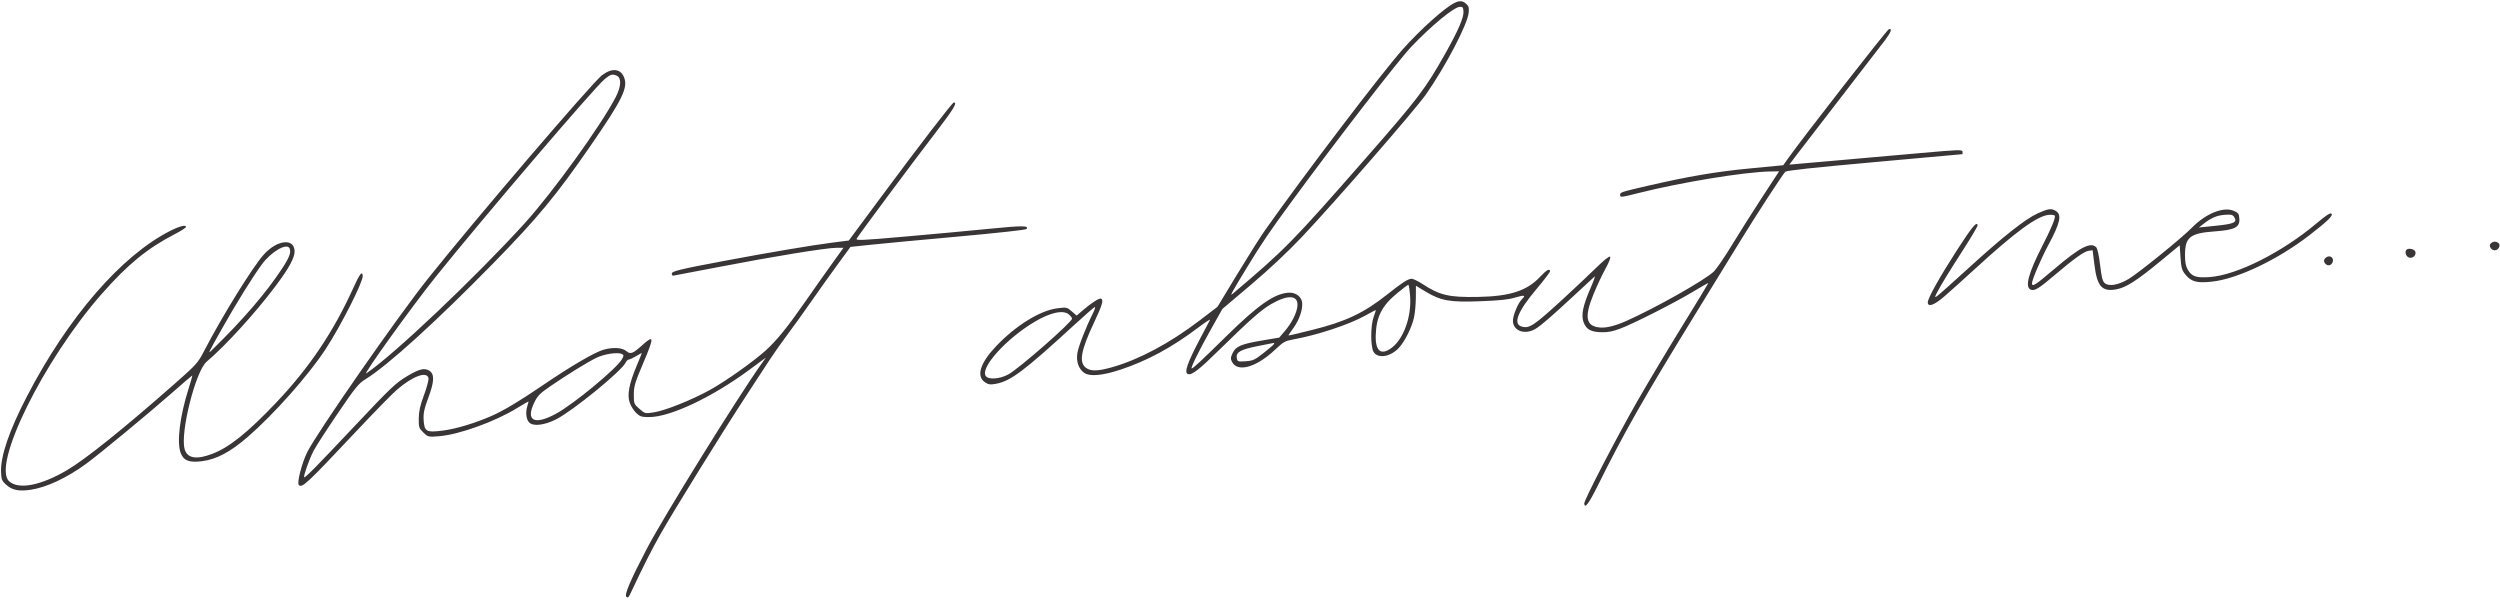 <?xml version="1.0" encoding="UTF-8"?> <svg xmlns="http://www.w3.org/2000/svg" width="528" height="127" viewBox="0 0 528 127" fill="none"> <path fill-rule="evenodd" clip-rule="evenodd" d="M307.207 0.612C305.156 1.598 300.056 6.161 296.283 10.386C291.852 15.348 275.346 37.037 267.107 48.724C266.176 50.044 263.551 54.2 261.274 57.96L257.134 64.795L253.418 67.635C247.118 72.449 240.583 75.946 234.88 77.555C231.929 78.387 230.455 78.439 229.443 77.745C227.795 76.617 228.223 74.135 231.126 67.981C232.779 64.477 233.106 63.363 232.564 63.076C232.194 62.88 230.551 63.934 228.568 65.639L227.384 66.657L226.353 65.754C225.362 64.886 225.245 64.862 223.291 65.115C219.619 65.591 214.481 68.782 210.336 73.162C206.99 76.696 206.147 79.44 208.01 80.723C208.739 81.224 209.142 81.282 210.362 81.056C213.448 80.486 216.319 78.329 226.818 68.687C229.112 66.58 231.104 64.847 231.245 64.836C231.386 64.825 231.189 65.44 230.806 66.205C229.332 69.152 227.749 73.212 227.535 74.597C227.255 76.404 227.841 78.008 229.071 78.8C230.253 79.561 232.95 79.299 236.676 78.062C242.329 76.185 247.535 73.366 253.064 69.187C254.544 68.069 255.665 67.336 255.556 67.559C255.447 67.782 254.6 69.387 253.673 71.127C250.8 76.522 250.019 78.73 250.889 78.999C251.747 79.265 253.154 78.173 257.667 73.742C263.968 67.556 266.384 65.427 268.481 64.217C272.094 62.131 274.281 62.328 274.007 64.715C273.837 66.191 272.793 68.239 271.349 69.925L270.169 71.304L266.67 71.892C262.126 72.655 260.998 73.132 260.33 74.571C259.891 75.515 259.874 75.819 260.222 76.467C261.427 78.705 265.367 77.566 269.319 73.837C271.056 72.198 271.408 72 273.143 71.687C278.204 70.775 284.881 68.568 288.279 66.685C289.47 66.026 290.49 65.483 290.547 65.479C290.604 65.475 290.408 66.134 290.113 66.943C289.438 68.79 289.439 73.259 290.114 74.344C290.999 75.765 293.555 75.398 295.327 73.596C296.612 72.288 298.144 69.268 298.632 67.079C298.841 66.142 299.019 64.246 299.027 62.864L299.042 60.352L301.097 61.59C304.327 63.537 306.236 63.872 312.685 63.62C316.866 63.457 318.606 63.271 320.032 62.834C321.914 62.258 322.319 62.347 321.474 63.148C320.592 63.984 319.458 66.748 319.531 67.884C319.662 69.952 322.123 70.761 324.301 69.453C325.473 68.748 327.62 66.891 332.583 62.285C334.717 60.304 336.608 58.556 336.784 58.4C336.961 58.244 336.598 59.284 335.978 60.711C334.306 64.56 333.892 66.551 334.452 68.051C335.023 69.581 335.975 70.111 338.25 70.166C339.614 70.199 340.604 70.006 342.252 69.383C345.123 68.299 353.977 63.796 357.781 61.485C359.434 60.48 360.791 59.718 360.796 59.791C360.801 59.865 358.311 63.966 355.263 68.904C352.215 73.842 347.966 80.951 345.819 84.702C341.407 92.411 334.541 105.64 334.587 106.341C334.669 107.567 335.562 106.372 337.525 102.411C342.99 91.382 347.268 83.875 358.41 65.76C361.836 60.188 365.927 53.532 367.5 50.968C370.943 45.356 376.52 36.785 377.066 36.268C377.337 36.01 383.171 35.382 395.917 34.236C406.07 33.324 414.41 32.571 414.451 32.562C414.492 32.553 414.511 32.319 414.493 32.043C414.462 31.581 413.735 31.604 405.738 32.315C400.941 32.742 392.718 33.468 387.464 33.929L377.91 34.767L379.449 32.714C380.296 31.585 384.579 26.026 388.967 20.362C393.355 14.697 397.496 9.325 398.169 8.423C399.409 6.761 399.685 5.941 398.927 6.171C398.506 6.299 380.867 28.913 377.63 33.474L376.621 34.896L369.531 35.577C362.352 36.266 356.616 37.245 347.841 39.277C342.302 40.56 342.132 40.617 342.169 41.176C342.206 41.728 342.295 41.718 346.258 40.722C355.142 38.488 368.481 36.308 373.82 36.217L375.742 36.184L372.098 41.766C370.093 44.836 367.219 49.385 365.71 51.874C364.201 54.364 362.498 56.843 361.925 57.382C360.017 59.18 349.756 64.977 343.614 67.726C341.167 68.822 339.277 69.295 337.869 69.165C334.926 68.892 334.566 66.979 336.548 62.141C337.273 60.368 338.424 57.917 339.106 56.694C339.847 55.361 340.226 54.365 340.05 54.211C339.874 54.057 338.732 54.96 337.204 56.461C335.8 57.84 332.775 60.694 330.481 62.803C323.904 68.852 322.998 69.463 321.342 68.955C319.494 68.39 320.552 65.74 324.492 61.067C326.087 59.175 327.382 57.472 327.369 57.282C327.325 56.612 326.634 57.001 325.258 58.47C322.484 61.432 318.886 62.592 312.103 62.712C306.009 62.82 304.084 62.368 300.411 59.969C299.458 59.347 298.423 58.854 298.111 58.875C297.311 58.928 296.126 59.693 293.043 62.143C288.064 66.102 284.218 67.922 277.081 69.695C272.936 70.725 272.126 70.907 272.12 70.811C272.117 70.768 272.614 70.04 273.225 69.193C274.391 67.574 275.122 65.466 275.025 63.998C274.938 62.691 273.659 61.716 272.159 61.816C269.105 62.018 265.727 64.387 258.857 71.145C253.743 76.176 252 77.798 251.688 77.819C251.357 77.841 253.265 73.965 255.826 69.412L258.172 65.243L264.24 60.108C268.109 56.834 272.011 53.169 275.012 49.992C281.96 42.635 299 23.052 301.181 19.918C305.419 13.828 309.958 5.123 310.188 2.649C310.285 1.598 310.187 1.274 309.622 0.779C308.891 0.139 308.278 0.097 307.207 0.612ZM309.087 2.434C309.171 3.701 307.95 6.513 305.187 11.414C301.001 18.839 299.551 20.742 288.285 33.602C272.82 51.254 271.517 52.58 260.258 62.117C259.682 62.605 260.264 61.552 263.48 56.288C266.618 51.153 268.02 49.087 272.81 42.548C282.228 29.691 295.414 12.635 298.114 9.819C302.431 5.314 307.04 1.527 308.306 1.443C308.914 1.403 309.029 1.547 309.087 2.434ZM127.139 15.893C125.054 17.482 100.309 46.405 90.332 58.914C83.963 66.899 66.891 91.441 64.89 95.488C63.756 97.781 62.675 101.975 63.102 102.426C63.784 103.144 64.748 102.244 75.258 91.071C79.029 87.064 82.893 83.115 83.845 82.296C87.183 79.429 90.172 78.34 90.494 79.873C90.572 80.241 90.145 81.848 89.546 83.445C88.739 85.597 88.453 86.87 88.441 88.362C88.426 90.273 88.476 90.426 89.42 91.349C90.399 92.306 90.451 92.318 92.789 92.124C97.009 91.774 104.59 89.032 109.201 86.189C110.531 85.368 111.623 84.749 111.627 84.811C111.632 84.874 111.512 85.32 111.362 85.802C110.954 87.111 111.14 88.621 111.785 89.245C112.661 90.093 114.996 89.809 117.467 88.556C121.001 86.764 131.361 78.301 132.148 76.564C132.299 76.231 132.593 75.947 132.803 75.933C133.012 75.919 133.702 75.599 134.335 75.222C134.969 74.844 135.516 74.533 135.551 74.531C135.587 74.528 135.098 75.756 134.464 77.259C132.872 81.034 132.426 83.381 132.988 85.025C133.226 85.722 133.832 86.695 134.335 87.188C135.123 87.96 135.498 88.085 137.05 88.092C141.499 88.113 150.376 83.928 158.293 78.079L161.754 75.523L160.781 76.893C155.648 84.125 140.165 109.103 136.625 115.862C133.199 122.406 131.816 125.642 132.274 126.044C132.579 126.312 132.759 126.186 133.094 125.471C135.739 119.835 137.665 116.023 139.541 112.714C142.275 107.894 152.522 91.347 157.376 83.917C159.324 80.935 161.668 77.346 162.586 75.943C163.504 74.54 165.181 72.163 166.313 70.661C167.444 69.16 169.673 66.06 171.265 63.772C172.857 61.485 175.389 57.933 176.891 55.88L179.622 52.146L183.952 51.686C186.333 51.434 194.628 50.656 202.386 49.957C210.322 49.243 216.609 48.554 216.76 48.382C217.423 47.63 216.035 47.619 208.99 48.317C204.905 48.723 196.869 49.465 191.132 49.967C181.779 50.785 180.725 50.829 180.938 50.393C181.235 49.783 192.435 34.736 197.783 27.761C201.414 23.025 202.272 21.591 201.443 21.646C201.107 21.669 194.203 30.652 185.48 42.418L179.269 50.796L175.856 51.233C171.443 51.797 162.618 53.287 153.139 55.066C143.469 56.881 141.843 57.279 141.878 57.818C141.894 58.051 142.024 58.234 142.167 58.225C142.31 58.215 146.696 57.381 151.912 56.37C163.164 54.19 174.394 52.356 176.576 52.342L178.141 52.332L175.72 55.696C174.388 57.547 171.883 61.098 170.153 63.588C166.334 69.082 164.087 71.862 161.723 74.012C159.187 76.32 153.201 80.557 149.928 82.361C146.116 84.461 140.561 86.692 138.196 87.072C136.245 87.385 136.228 87.382 135.05 86.35C133.891 85.335 133.865 85.27 133.861 83.346C133.856 81.636 134.105 80.792 135.764 76.893C138.235 71.087 138.208 70.582 135.549 72.985C133.694 74.662 133.122 74.875 132.331 74.182C131.464 73.422 129.53 73.287 127.523 73.844C125.599 74.378 120.61 77.297 114.458 81.486C109.618 84.782 106.303 86.759 103.744 87.875C100.297 89.378 96.266 90.591 93.572 90.935C90.027 91.389 89.614 91.161 89.472 88.67C89.392 87.261 89.594 86.305 90.46 84.003C91.769 80.518 91.806 78.928 90.591 78.243C89.591 77.678 88.525 77.945 86.129 79.359C83.591 80.858 82.607 81.79 74.753 90.131C66.849 98.523 64.443 100.967 64.249 100.798C64.027 100.603 65.311 96.976 66.228 95.212C66.699 94.305 68.987 90.761 71.312 87.336C75.019 81.877 75.737 80.988 77.146 80.122C81.88 77.212 92.129 67.915 104.198 55.586C113.475 46.109 117.504 41.245 124.621 30.936C131.471 21.013 132.691 18.526 131.793 16.312C131.046 14.467 129.225 14.303 127.139 15.893ZM130.278 15.998C131.282 16.453 131.199 18.255 130.073 20.444C127.003 26.411 116.749 40.624 110.775 47.195C100.351 58.658 83.258 74.858 77.371 78.853C76.337 79.554 87.096 64.591 92.118 58.343C102.059 45.976 125.442 18.614 127.682 16.729C128.904 15.7 129.345 15.576 130.278 15.998ZM35.971 48.746C25.595 54.011 14.345 67.013 5.649 83.791C1.928 90.971 0.078 96.404 0.222 99.727C0.288 101.262 0.409 101.571 1.238 102.329C2.539 103.519 3.934 103.812 6.494 103.435C9.822 102.944 14.138 100.921 18.209 97.943C20.893 95.979 31.203 87.468 35.985 83.269C38.468 81.088 40.549 79.301 40.608 79.297C40.667 79.293 40.325 80.518 39.848 82.018C37.961 87.948 37.287 93.516 38.187 95.737C38.827 97.318 40.021 97.755 42.716 97.396C45.774 96.989 48.634 95.466 52.318 92.282C57.805 87.542 65.147 79.268 68.756 73.758C71.967 68.856 76.692 59.538 76.608 58.272C76.53 57.101 75.985 57.794 74.634 60.784C70.445 70.05 65.338 77.649 58.347 85.014C52.355 91.327 48.465 94.451 44.871 95.837C41.484 97.142 39.537 96.81 38.988 94.833C38.032 91.392 41.317 78.361 43.636 76.396C47.608 73.032 53.799 66.252 58.066 60.595C61.087 56.588 62.304 54.344 62.215 52.941C62.044 50.233 58.474 50.688 55.706 53.773C53.339 56.41 46.972 66.69 43.17 74.013C41.796 76.662 41.539 76.95 36.951 80.997C26.296 90.394 18.059 97.007 14.145 99.304C8.626 102.544 3.985 103.447 1.962 101.676C-1.804 98.378 9.18 76.087 21.463 62.103C26.953 55.853 31.127 52.437 36.93 49.443C38.162 48.807 39.208 48.143 39.254 47.967C39.404 47.394 37.963 47.736 35.971 48.746ZM61.16 52.456C61.527 53.25 61.12 54.364 59.639 56.623C56.198 61.87 51.388 67.463 44.72 73.972C43.853 74.818 43.91 74.697 46.972 69.251C49.846 64.138 53.489 58.279 55.343 55.787C57.338 53.106 60.599 51.239 61.16 52.456ZM430.398 45.045C427.797 46.213 422.981 50.017 415.813 56.567C412.411 59.676 409.376 62.377 409.069 62.57C408.574 62.881 408.583 62.783 409.152 61.698C410.055 59.974 411.274 57.982 414.699 52.634C416.341 50.07 417.674 47.819 417.662 47.632C417.593 46.595 416.503 47.887 413.44 52.635C409.575 58.626 407.09 63.073 407.145 63.901C407.212 64.914 408.515 64.437 410.612 62.633C411.722 61.678 414.721 58.984 417.276 56.645C425.834 48.814 430.348 45.534 432.793 45.372C433.448 45.329 433.994 45.434 434.005 45.607C434.049 46.267 433.173 48.347 431.351 51.909C428.425 57.632 427.626 60.573 428.84 61.151C429.647 61.534 430.533 61.007 433.91 58.132C438.034 54.622 440.179 53.089 441.149 52.959L441.962 52.851L442.336 55.877C442.909 60.511 443.933 61.663 446.984 61.107C448.988 60.742 451.26 59.296 456.11 55.301L460.353 51.804L460.521 54.332C460.661 56.454 460.81 57.017 461.446 57.846C462.722 59.507 463.941 59.847 467.269 59.47C472.616 58.866 481.105 54.812 487.704 49.712C491.659 46.654 492.831 45.505 492.395 45.111C492.157 44.897 491.251 45.486 489.323 47.112C482.018 53.273 472.483 58.083 466.722 58.513C463.84 58.728 462.866 58.396 462.042 56.919C461.608 56.142 461.467 55.358 461.475 53.769C461.495 50.071 462.562 49.243 467.787 48.867C471.976 48.567 473.07 48.006 472.952 46.22C472.88 45.138 472.751 44.952 471.772 44.528C469.597 43.585 465.856 45.099 462.897 48.12C460.77 50.291 451.616 57.705 449.555 58.926C447.359 60.227 445.393 60.557 444.501 59.776C444.056 59.386 443.848 58.564 443.544 55.986C443.298 53.897 442.995 52.524 442.714 52.228C441.576 51.028 439.279 52.212 433.947 56.747C429.843 60.239 429.205 60.654 429.153 59.862C429.109 59.209 431.055 54.637 432.59 51.784C435.134 47.056 435.508 45.345 434.172 44.535C433.24 43.971 432.599 44.057 430.398 45.045ZM471.879 45.869C472.558 46.956 471.843 47.287 467.951 47.684L464.403 48.045L465.419 47.251C467.044 45.982 468.215 45.49 469.909 45.365C471.218 45.269 471.56 45.356 471.879 45.869ZM297.824 62.702C298.103 66.908 296.456 71.503 293.988 73.405C291.698 75.17 290.443 74.203 290.556 70.762C290.683 66.867 291.856 64.582 295.1 61.907C296.254 60.954 297.302 60.164 297.427 60.15C297.551 60.137 297.731 61.285 297.824 62.702ZM225.752 66.417C226.108 66.729 226.409 67.119 226.42 67.284C226.467 67.994 215.191 77.87 212.951 79.081C211.146 80.056 208.781 80.231 208.203 79.43C206.947 77.694 212.477 71.548 218.53 67.953C221.86 65.976 224.586 65.396 225.752 66.417ZM131.383 74.786C131.766 74.994 131.764 75.154 131.366 75.857C130.263 77.813 121.273 85.26 117.515 87.331C112.873 89.89 110.937 88.908 112.861 84.972C113.538 83.586 114.063 83.056 116.218 81.58C119.825 79.11 124.013 76.525 125.945 75.576C127.647 74.74 130.53 74.321 131.383 74.786ZM526.01 51.447C525.559 51.962 526.186 52.914 526.944 52.864C527.702 52.813 528.199 51.787 527.683 51.336C527.478 51.156 527.091 51.023 526.824 51.041C526.556 51.059 526.19 51.241 526.01 51.447ZM508.237 52.767C507.854 53.205 508.108 54.091 508.693 54.356C509.458 54.703 510.344 53.991 510.138 53.194C509.986 52.609 508.64 52.306 508.237 52.767ZM491.176 54.448C490.865 54.709 490.755 55.067 490.895 55.368C491.246 56.129 492.11 56.264 492.517 55.623C493.184 54.571 492.13 53.648 491.176 54.448ZM269.06 72.666C268.979 72.82 267.987 73.672 266.856 74.56C264.999 76.018 264.633 76.186 263.077 76.295C261.431 76.41 261.347 76.379 261.205 75.606C260.983 74.394 262.023 73.803 265.609 73.098C267.321 72.762 268.831 72.464 268.965 72.436C269.099 72.409 269.142 72.512 269.06 72.666Z" fill="#393536"></path> </svg> 